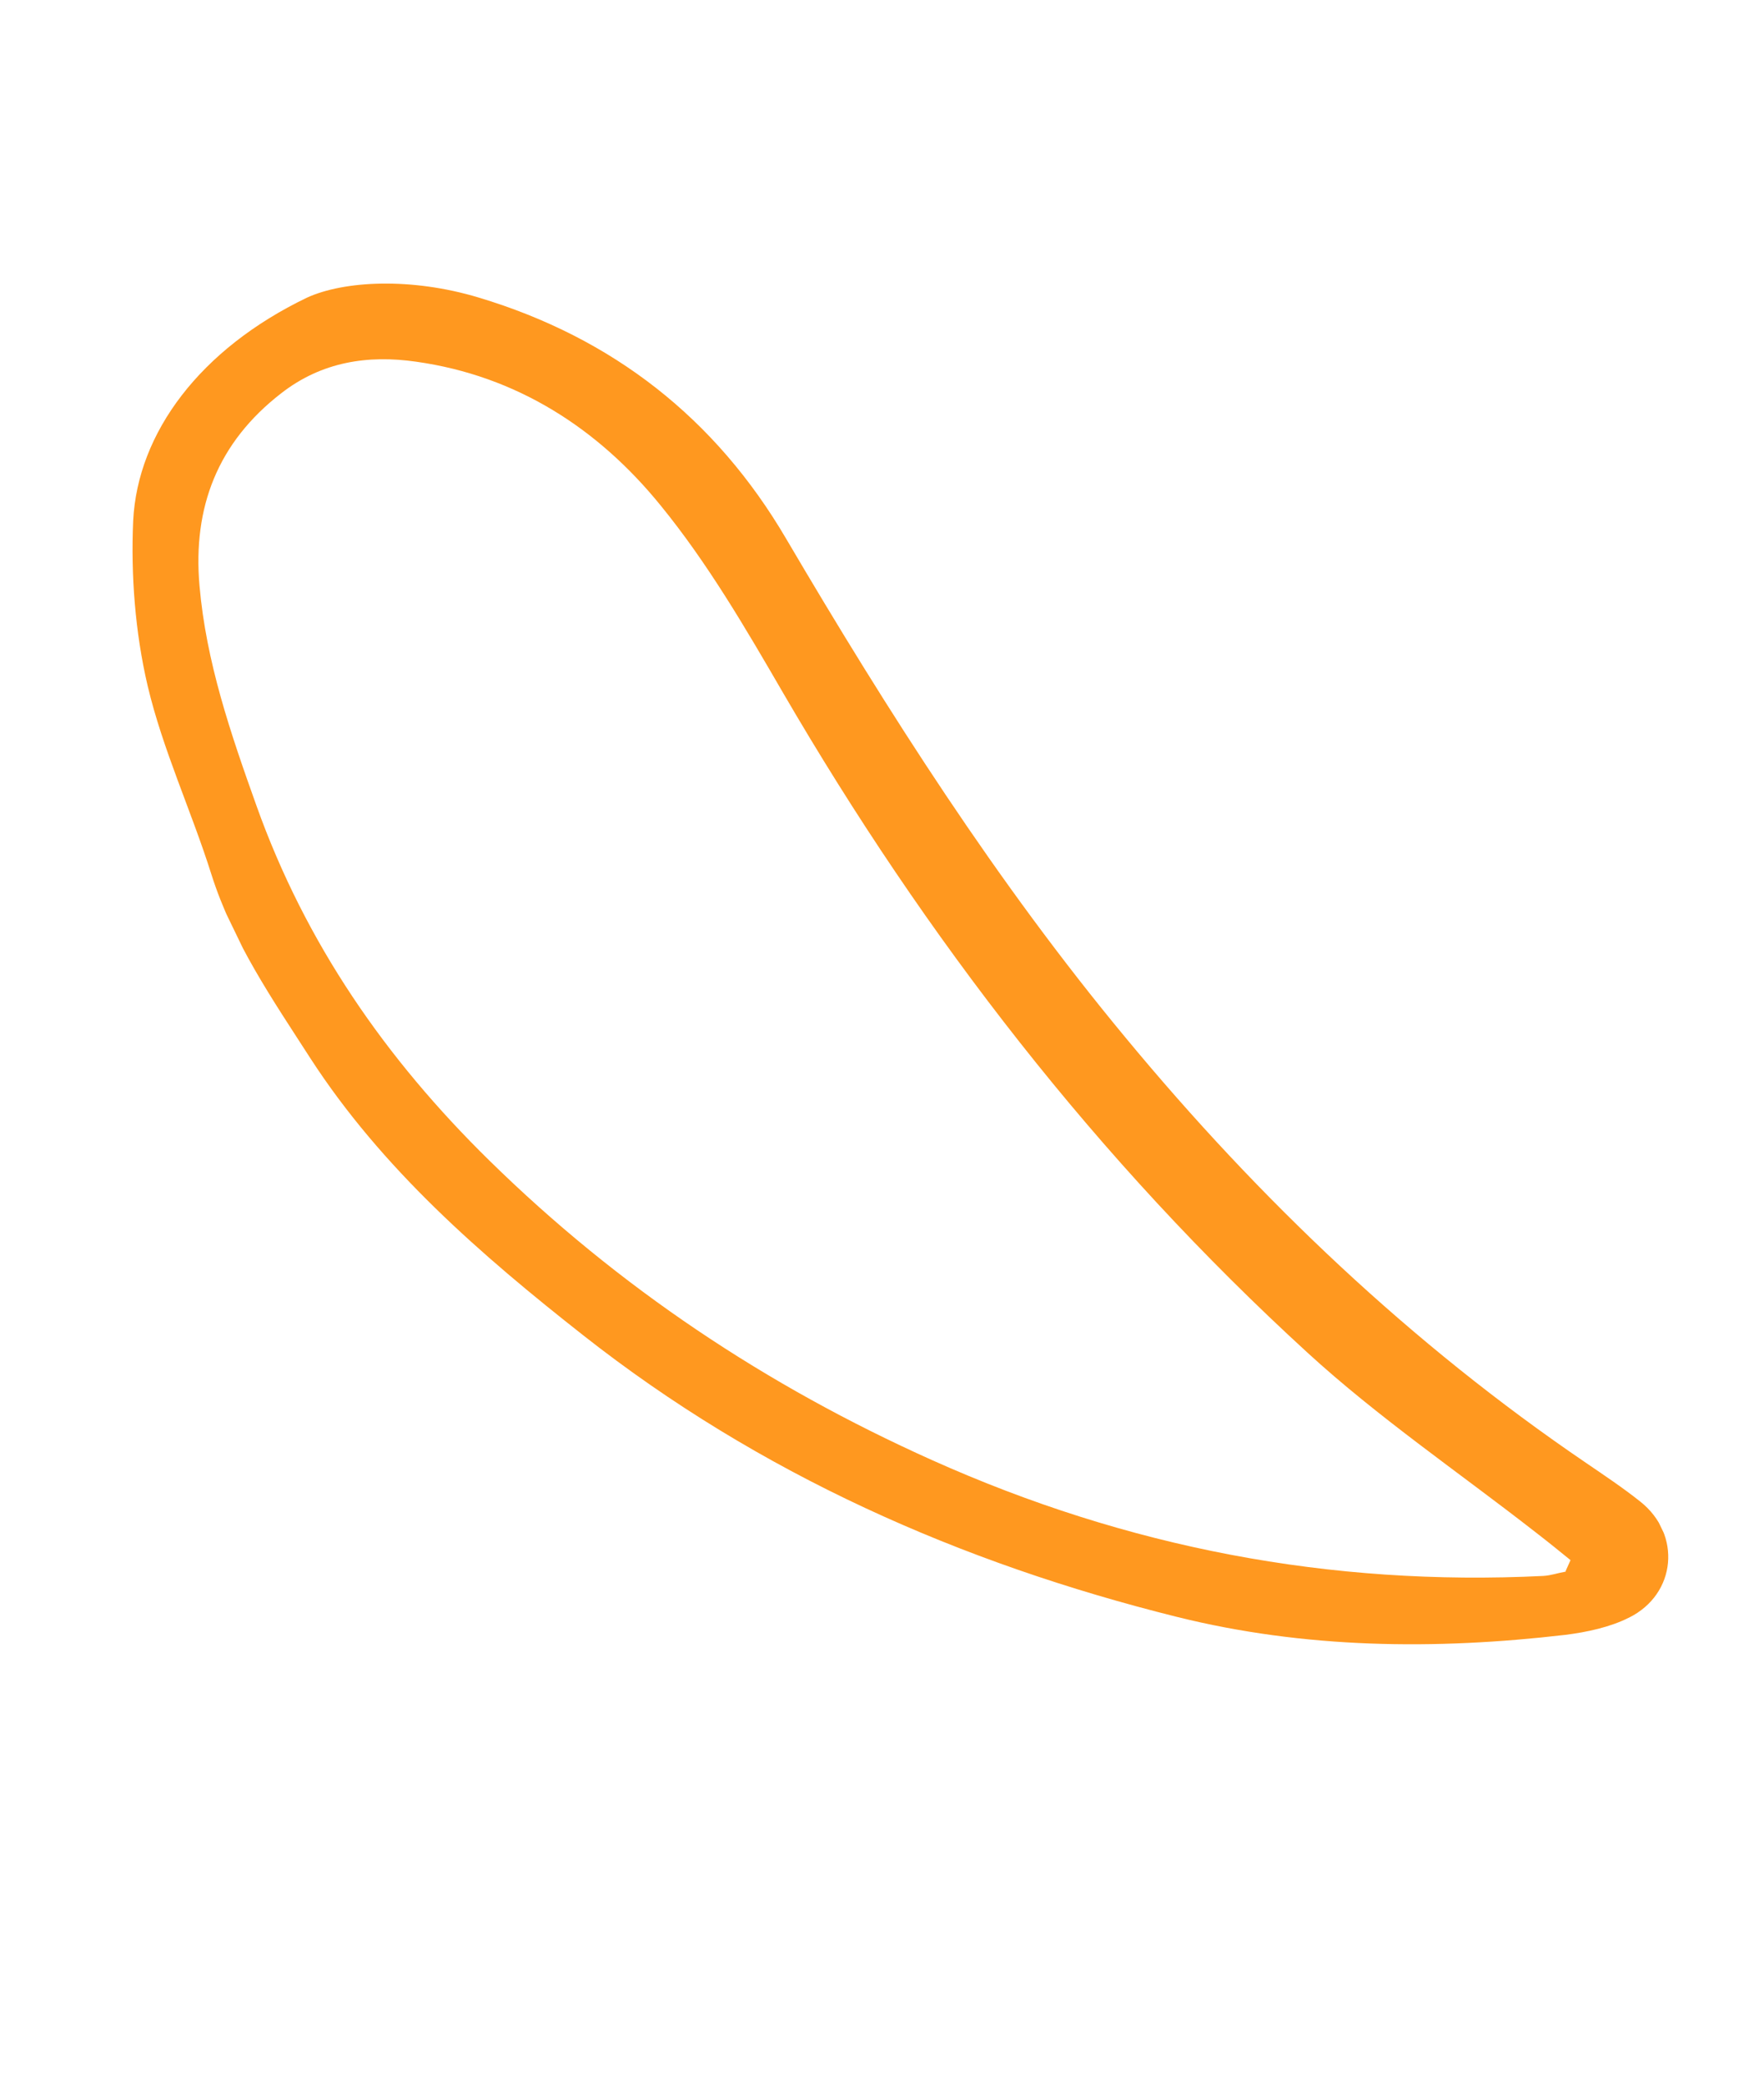 <svg width="22" height="26" viewBox="0 0 22 26" fill="none" xmlns="http://www.w3.org/2000/svg">
<g clip-path="url(#clip0_1314_124558)">
<path d="M3.829 3.712C4.289 3.502 5.126 3.456 5.973 3.712C7.64 4.213 8.925 5.218 9.804 6.718C11.078 8.885 12.43 11.004 14.038 12.942C15.709 14.962 17.601 16.763 19.779 18.244C20.007 18.4 20.239 18.554 20.456 18.727C20.973 19.135 20.909 19.88 20.317 20.175C20.077 20.295 19.792 20.356 19.521 20.39C17.894 20.58 16.271 20.562 14.679 20.166C11.981 19.494 9.471 18.384 7.274 16.654C5.997 15.65 4.765 14.579 3.871 13.199C3.402 12.47 2.906 11.754 2.637 10.907C2.388 10.116 2.03 9.352 1.841 8.552C1.686 7.889 1.631 7.176 1.661 6.496C1.715 5.397 2.497 4.352 3.829 3.712ZM19.527 19.592L19.587 19.458C19.441 19.339 19.295 19.221 19.147 19.107C18.195 18.364 17.19 17.68 16.305 16.869C13.689 14.475 11.544 11.699 9.762 8.634C9.298 7.834 8.825 7.022 8.239 6.304C7.461 5.345 6.444 4.687 5.189 4.511C4.59 4.425 4.014 4.51 3.507 4.905C2.714 5.519 2.403 6.327 2.488 7.303C2.57 8.256 2.878 9.152 3.199 10.05C3.812 11.767 4.81 13.205 6.102 14.473C7.716 16.057 9.555 17.282 11.623 18.21C14.06 19.303 16.59 19.786 19.247 19.655C19.341 19.65 19.434 19.617 19.527 19.601L19.527 19.592Z" fill="#FF981F"/>
</g>
<defs>
<clipPath id="clip0_1314_124558">
<rect width="12.776" height="22" fill="white" transform="translate(0 5.564) rotate(-25.817)"/>
</clipPath>
</defs>
</svg>
